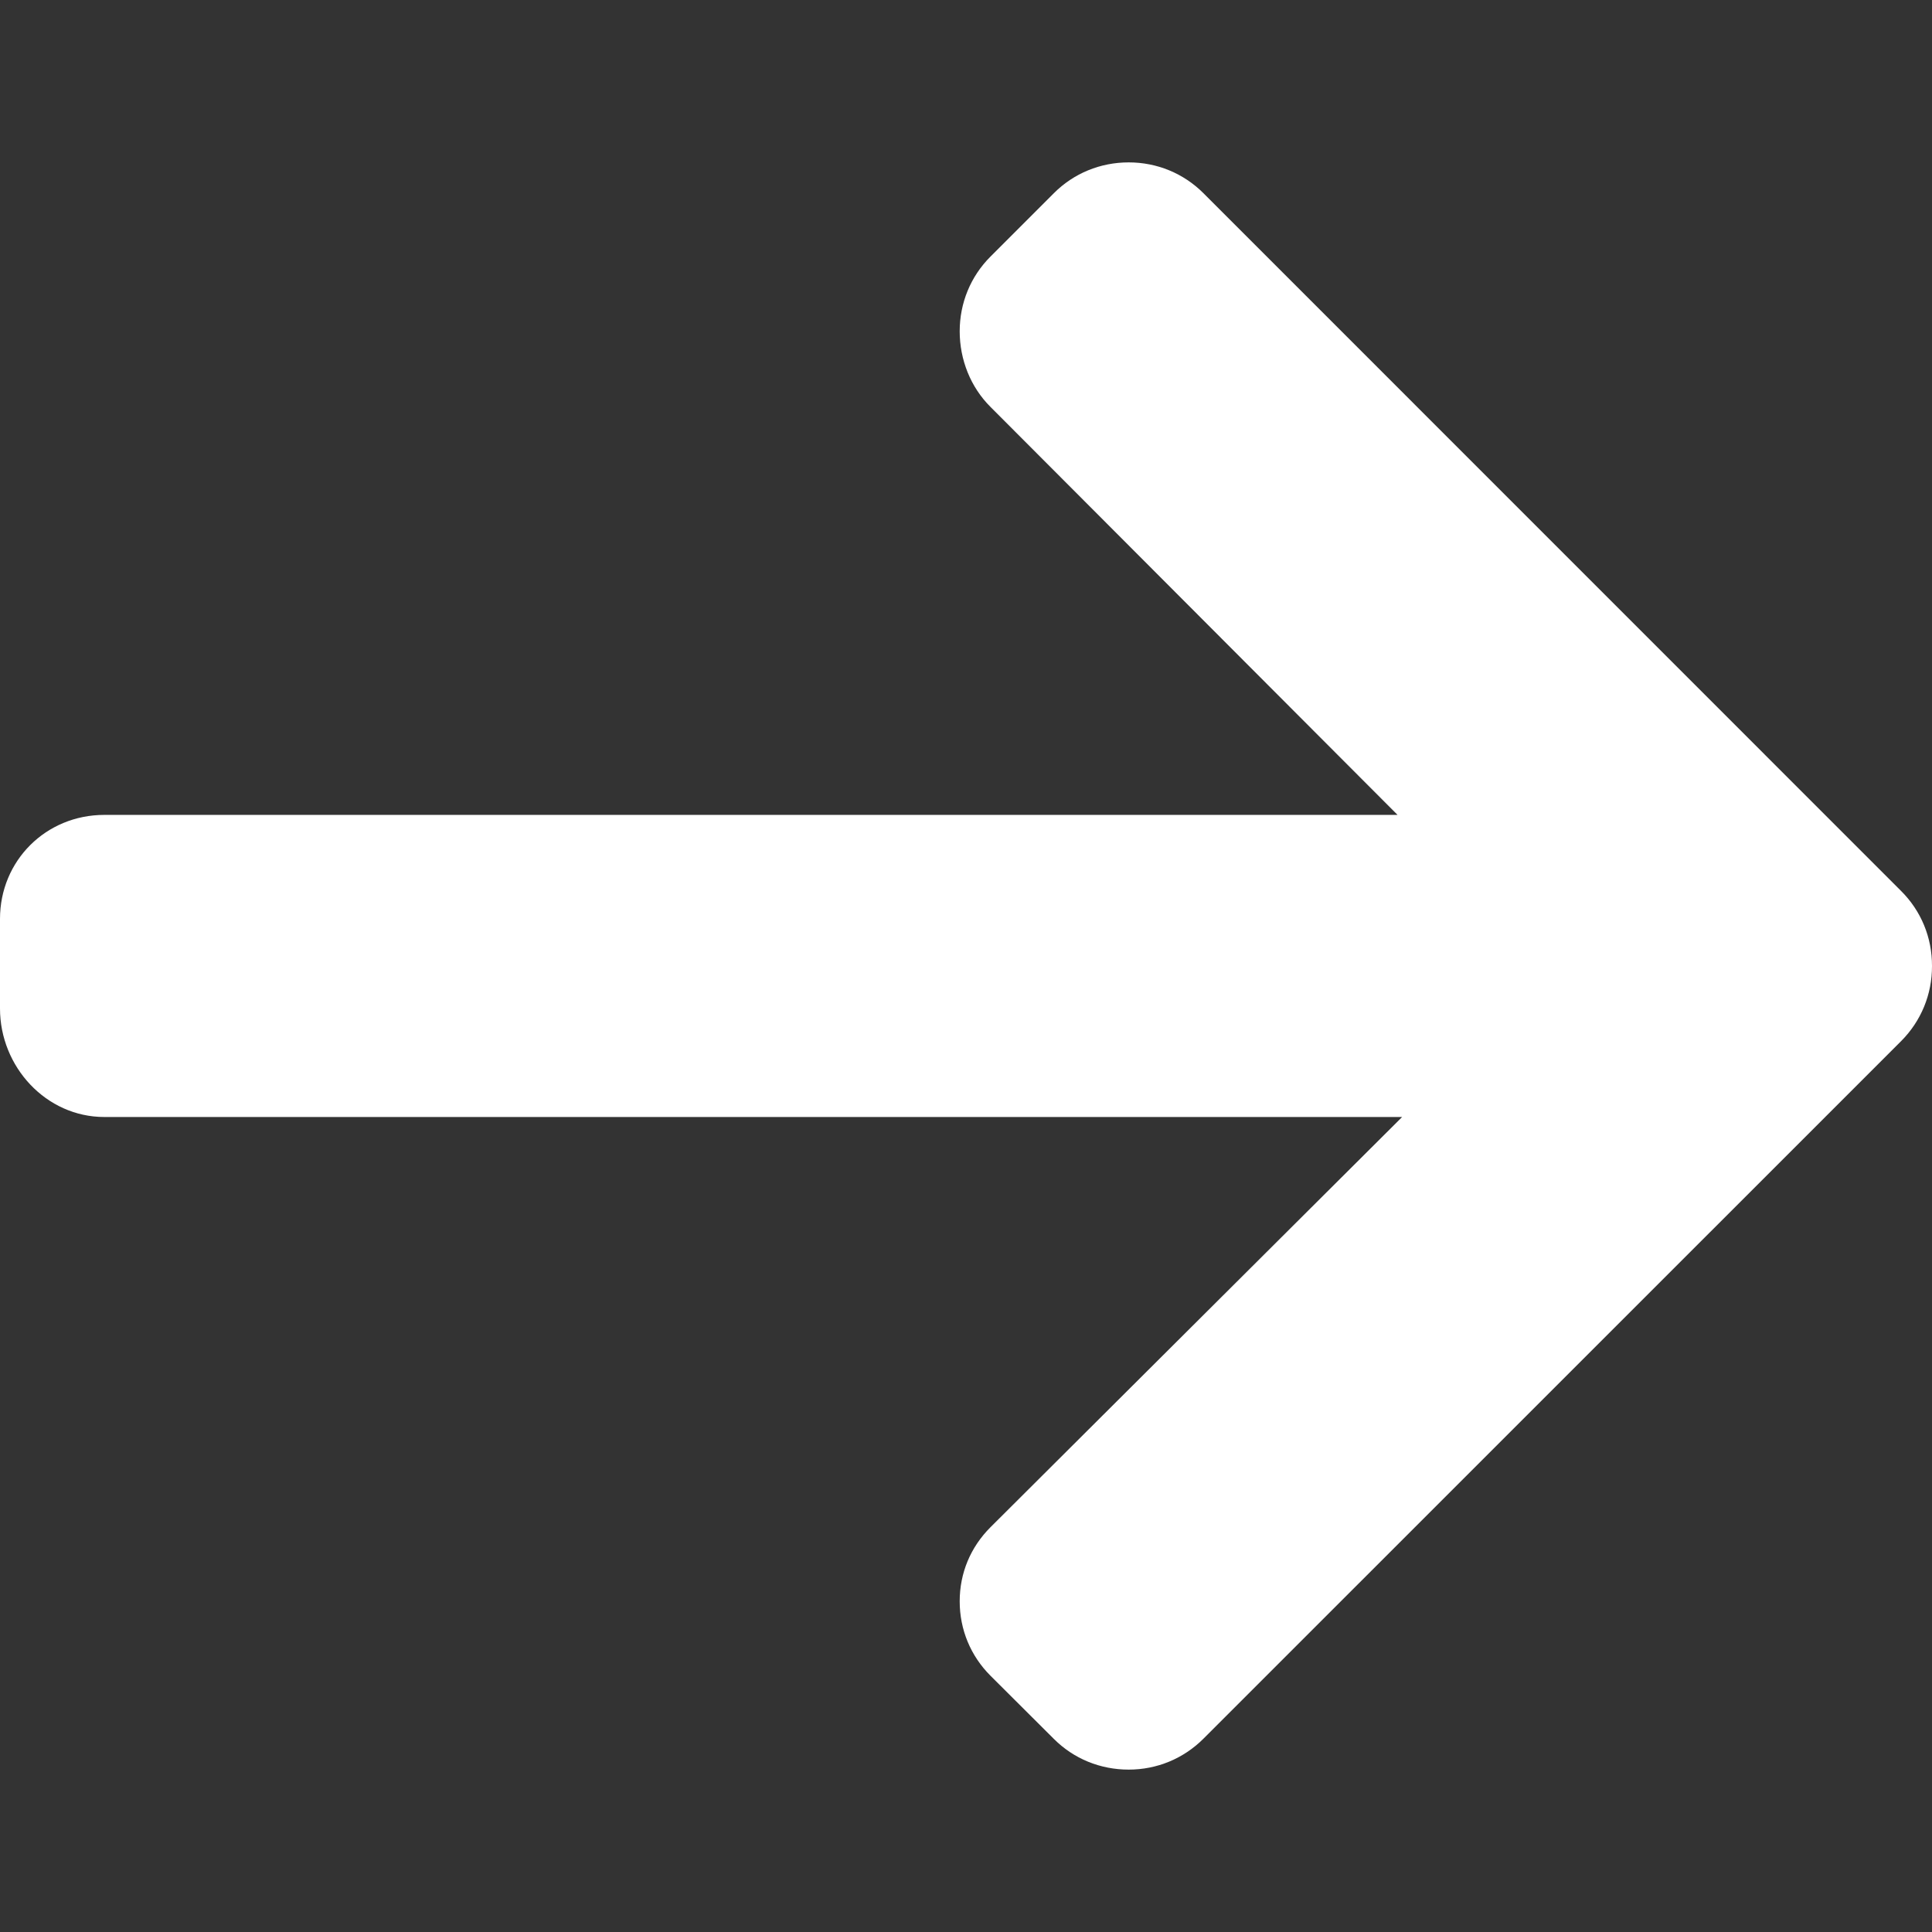 <svg width="19" height="19" viewBox="0 0 19 19" fill="none" xmlns="http://www.w3.org/2000/svg">
<rect x="0" y="0" width="19" height="19" fill="#333333" stroke="none"/>
<g clip-path="url(#clip0_426_24)">
<path d="M18.696 8.762L11.835 1.9C11.639 1.704 11.378 1.597 11.1 1.597C10.821 1.597 10.56 1.704 10.364 1.9L9.741 2.523C9.545 2.719 9.438 2.98 9.438 3.258C9.438 3.537 9.545 3.807 9.741 4.002L13.744 8.014H1.026C0.453 8.014 0 8.463 0 9.037V9.918C0 10.491 0.453 10.985 1.026 10.985H13.789L9.741 15.019C9.545 15.215 9.438 15.469 9.438 15.748C9.438 16.026 9.545 16.284 9.741 16.48L10.364 17.101C10.56 17.297 10.821 17.403 11.1 17.403C11.378 17.403 11.639 17.295 11.835 17.099L18.697 10.238C18.893 10.041 19.001 9.779 19 9.5C19.001 9.22 18.893 8.958 18.696 8.762Z" fill="white"/>
</g>
<defs>
<clipPath id="clip0_426_24">
<rect width="19" height="19" fill="white"/>
</clipPath>
</defs>
</svg>
